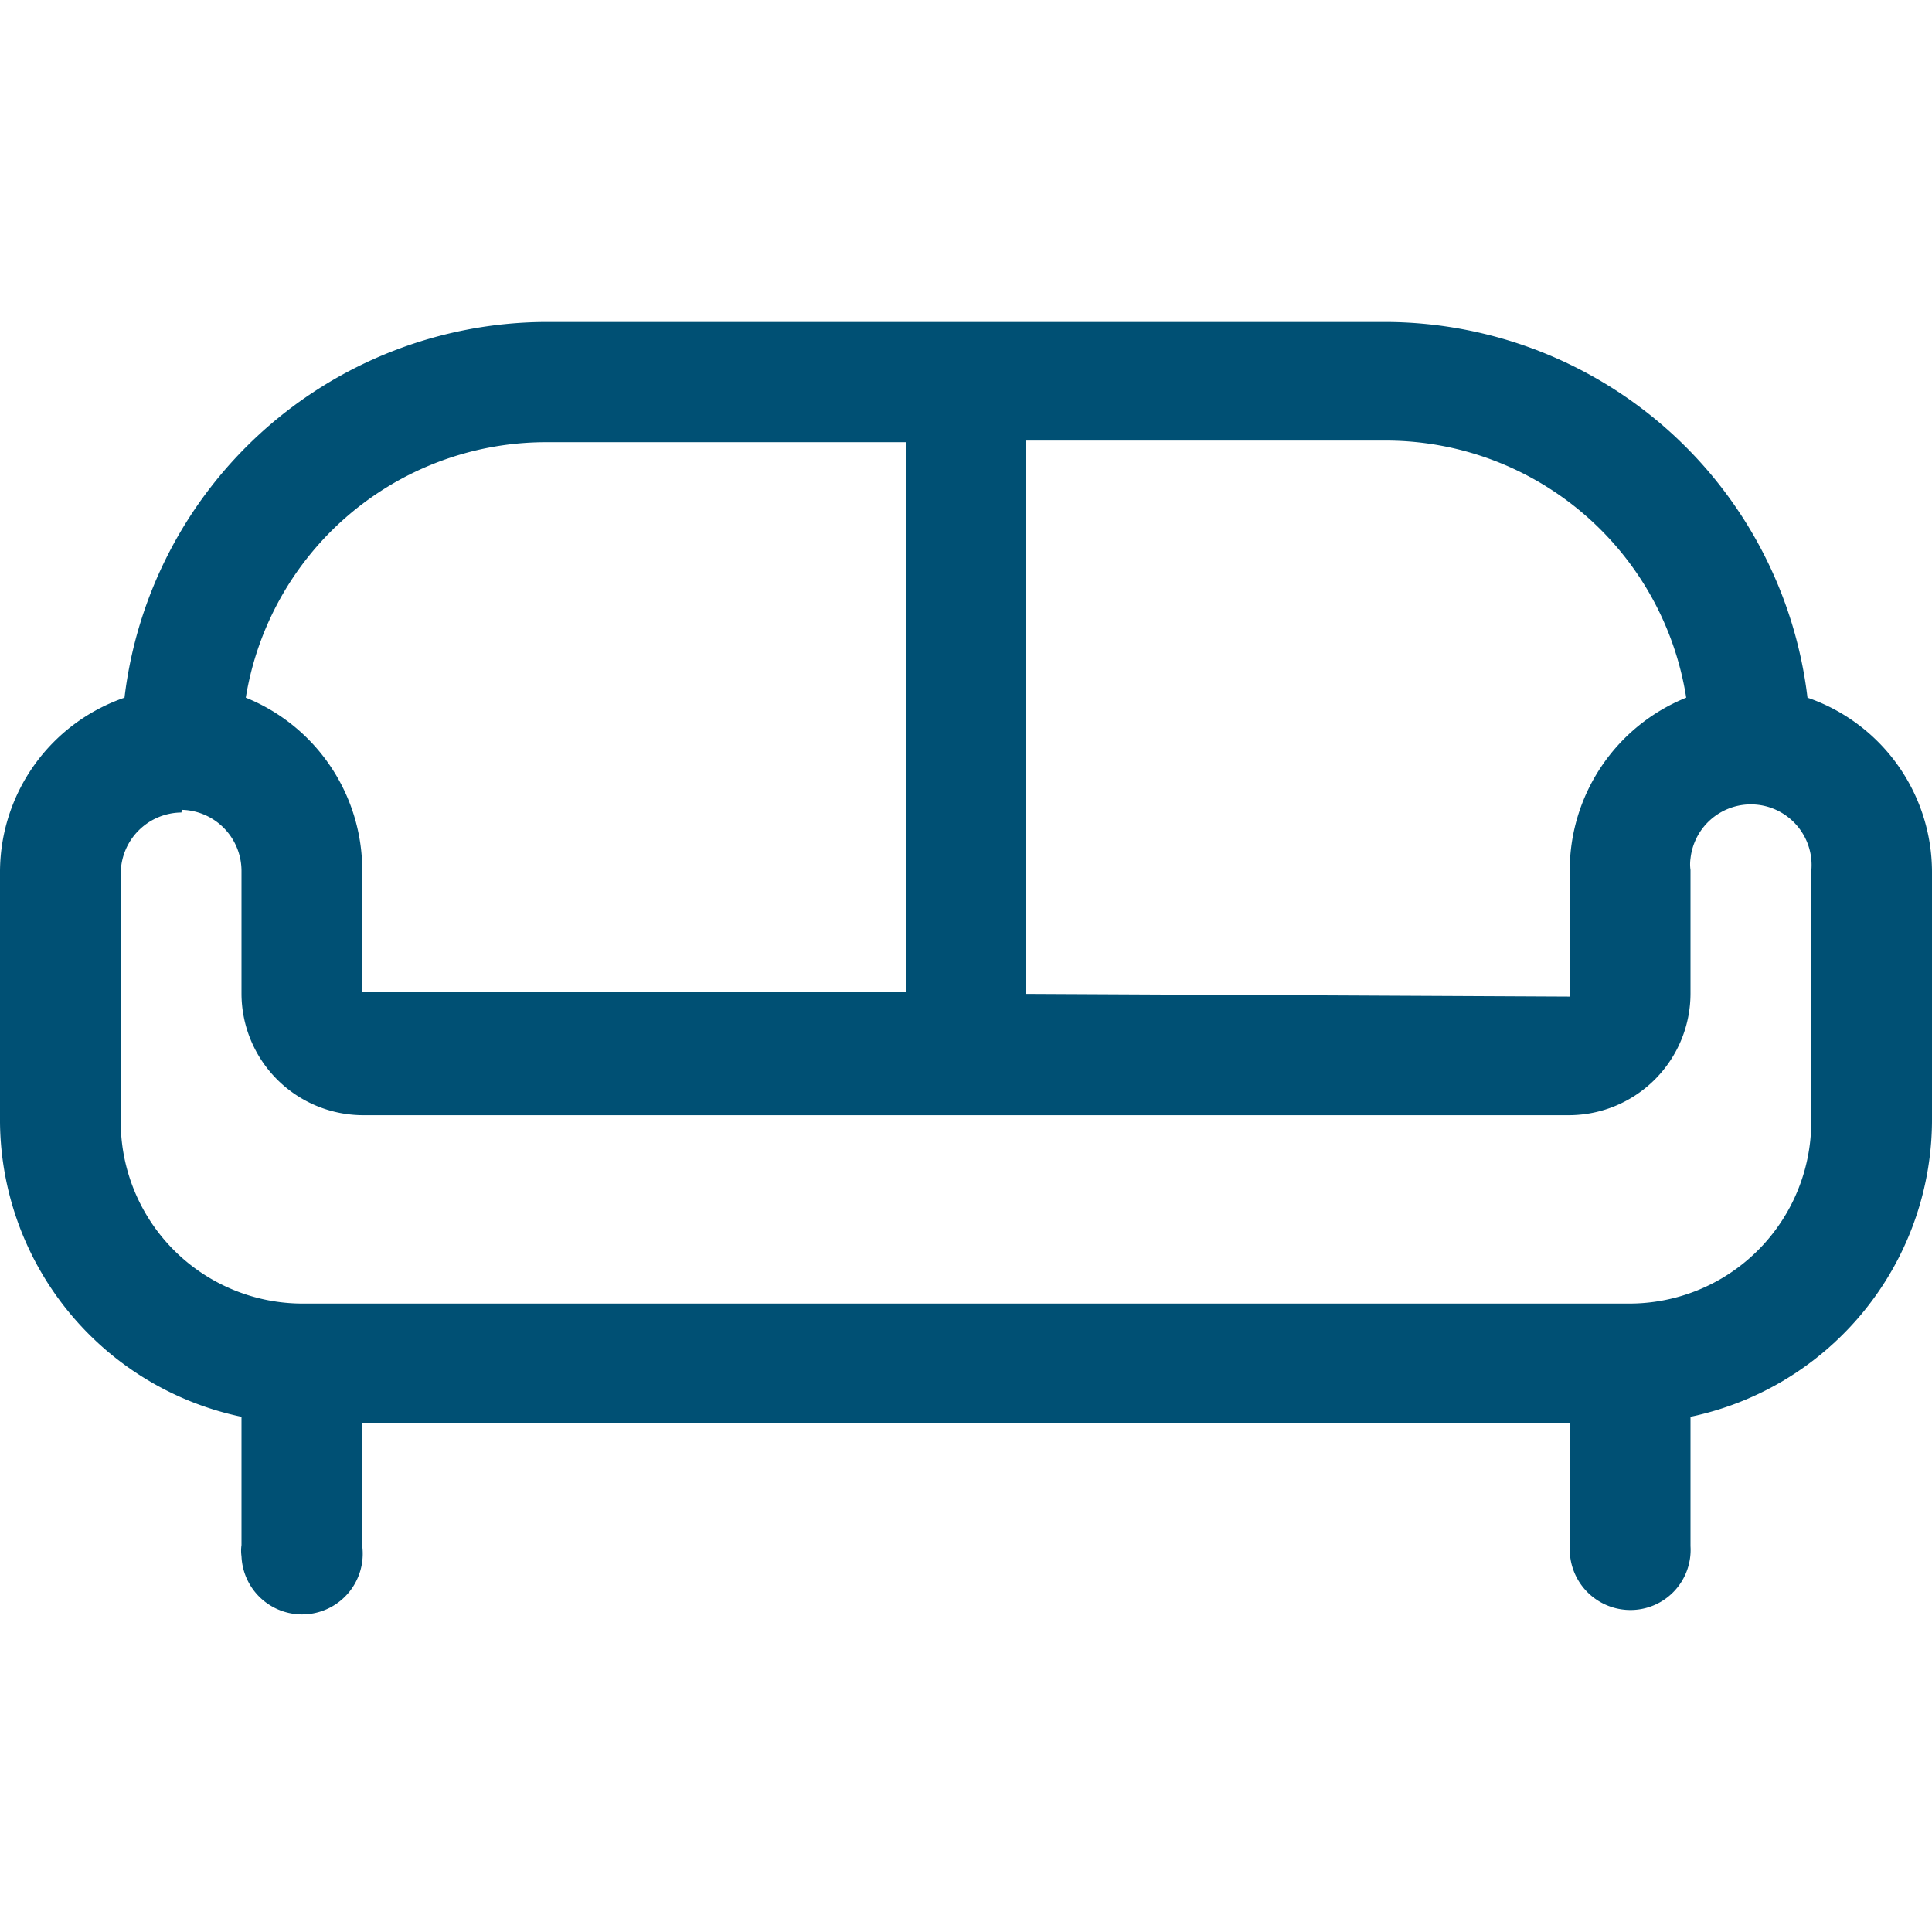 <svg xmlns="http://www.w3.org/2000/svg" width="36" height="36" viewBox="0 0 36 36"><title>Icon sala velatorio</title><rect width="36" height="36" style="fill:none"/><path d="M30.38,30a1.13,1.13,0,0,1-1.13-1.13h0V26.52H6.75v2.29A1.13,1.13,0,1,1,4.5,29a.74.74,0,0,1,0-.21V26.4A5.66,5.66,0,0,1,0,20.81V16.24A3.44,3.44,0,0,1,2.32,13a7.94,7.94,0,0,1,7.8-7H25.88a7.94,7.94,0,0,1,7.8,7A3.44,3.44,0,0,1,36,16.24v4.57a5.66,5.66,0,0,1-4.5,5.59v2.41A1.12,1.12,0,0,1,30.38,30Zm-27-14.86a1.14,1.14,0,0,0-1.13,1.13v4.59a3.39,3.39,0,0,0,3.37,3.43H30.38a3.39,3.39,0,0,0,3.37-3.43h0V16.24A1.13,1.13,0,1,0,31.5,16a.74.74,0,0,0,0,.21v2.28a2.27,2.27,0,0,1-2.25,2.29H6.75A2.27,2.27,0,0,1,4.5,18.52h0V16.24a1.14,1.14,0,0,0-1.11-1.15Zm25.87,3.43V16.24A3.47,3.47,0,0,1,31.42,13a5.67,5.67,0,0,0-5.54-4.79H19.12V18.52ZM4.58,13a3.47,3.47,0,0,1,2.17,3.21v2.28H16.88V8.24H10.12A5.67,5.67,0,0,0,4.58,13Z" style="fill:#005074"/></svg>